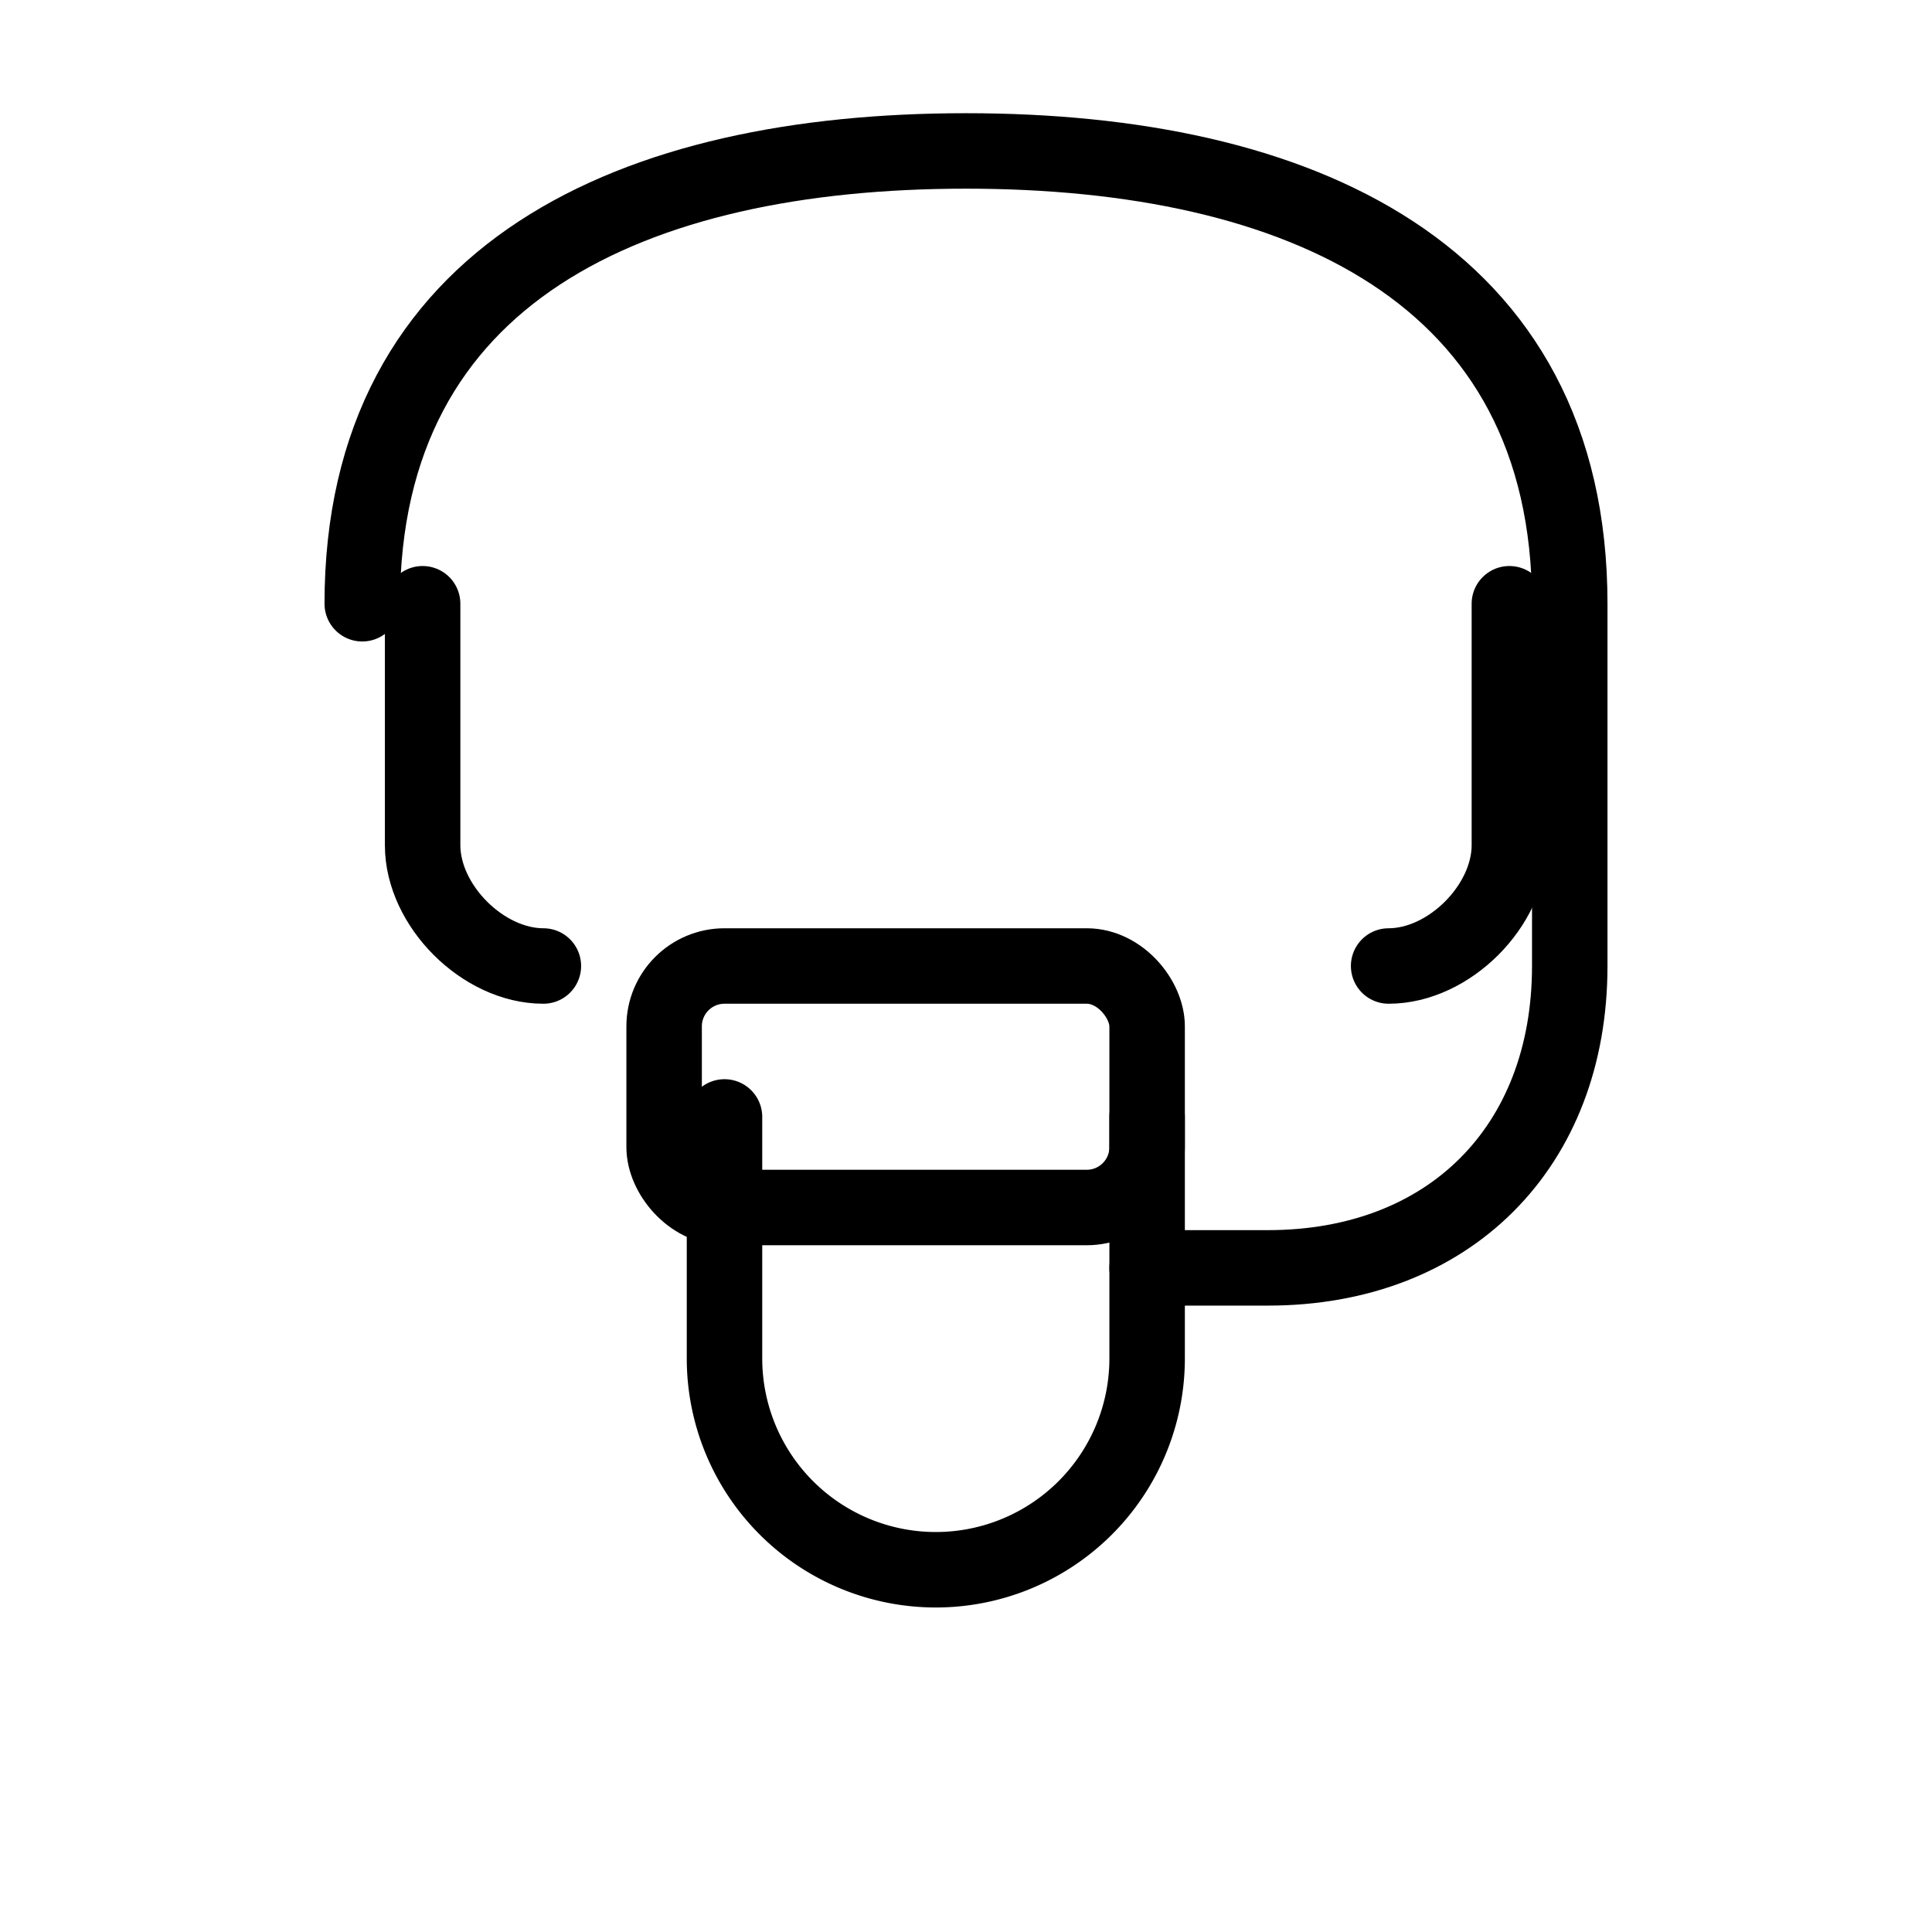 <svg xmlns="http://www.w3.org/2000/svg" viewBox="0 0 64 64" fill="none" stroke="currentColor" stroke-width="2.5" stroke-linecap="round" stroke-linejoin="round">
  <path d="M12 20c0-11 9-15 20-15s20 4 20 15v12c0 6-4 10-10 10h-4"/>
  <path d="M38 37v8a7 7 0 0 1-14 0v-8"/>
  <rect x="22" y="32" width="16" height="8" rx="2"/>
  <path d="M18 32c-2 0-4-2-4-4V20"/>
  <path d="M46 32c2 0 4-2 4-4V20"/>
</svg>
